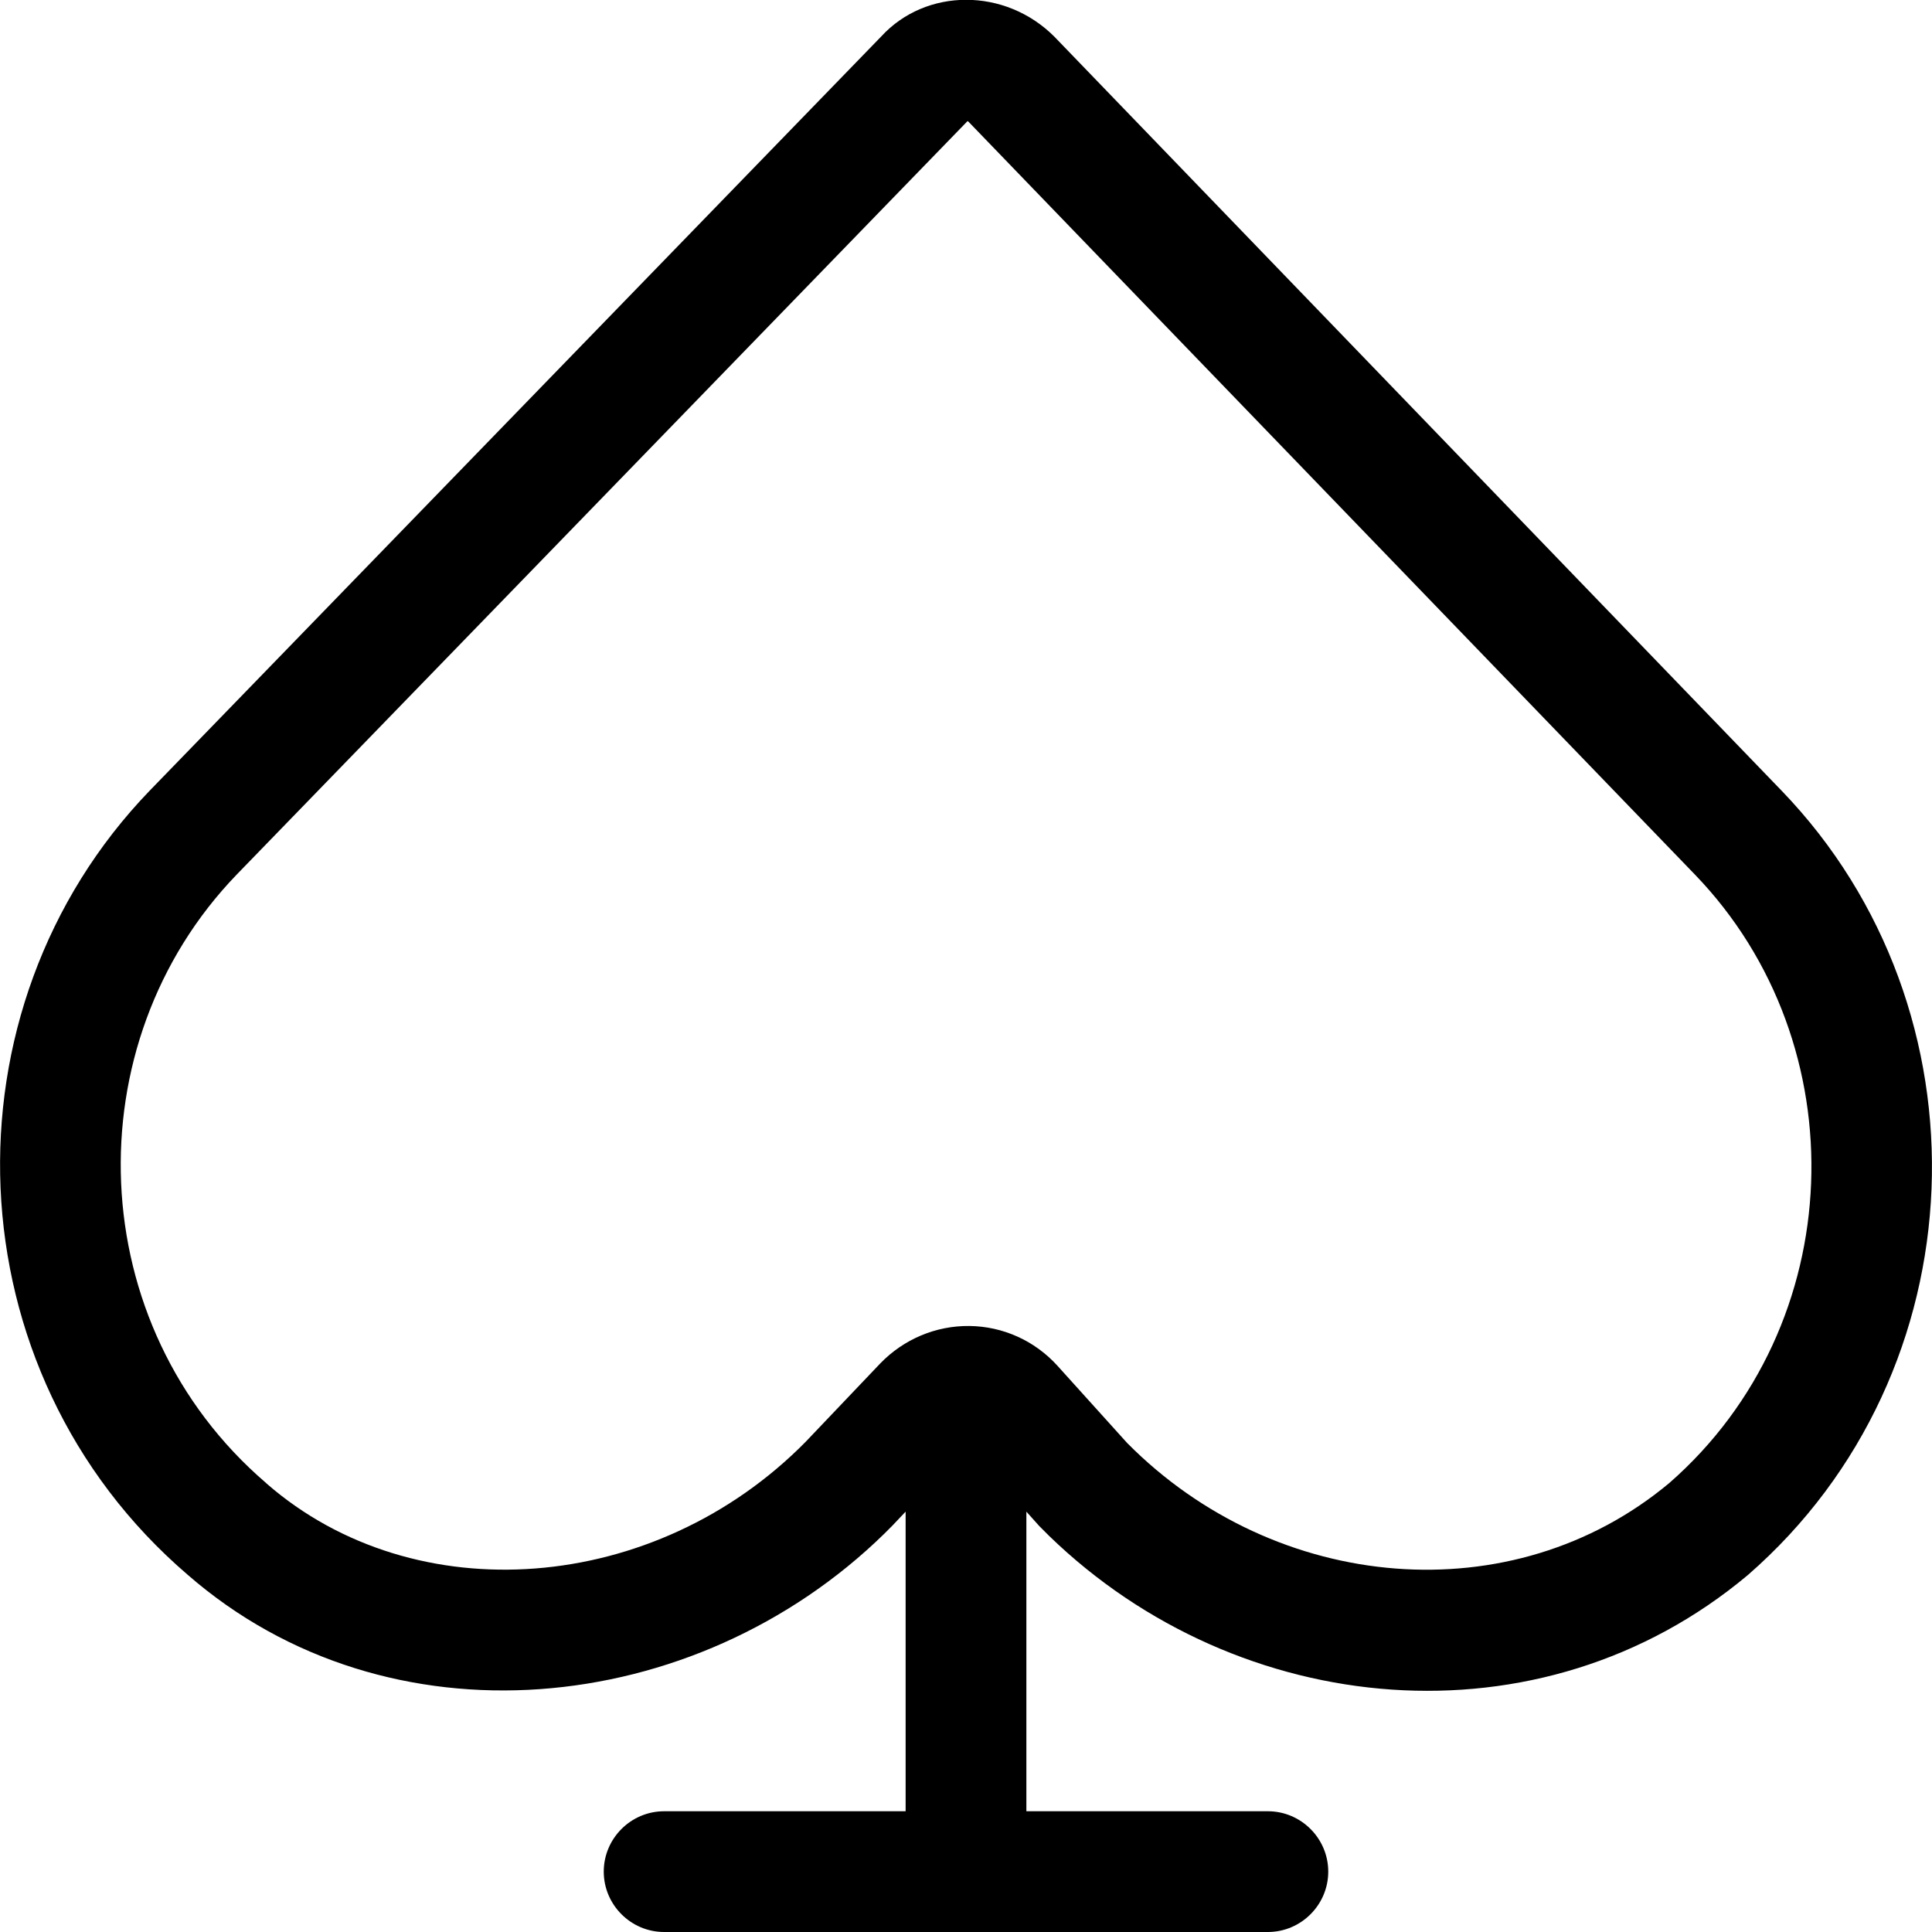 <svg xmlns="http://www.w3.org/2000/svg" viewBox="0 0 512 512"><!--! Font Awesome Pro 6.6.0 by @fontawesome - https://fontawesome.com License - https://fontawesome.com/license (Commercial License) Copyright 2024 Fonticons, Inc. --><path d="M449.2 231.8c43.3 44.9 41 119.4-6.8 161.2c-41.5 34.7-104.2 29.3-143.7-10.6l-18.5-20.5c-6-6.6-14.4-10.4-23.3-10.5s-17.4 3.5-23.6 9.9l-19.8 20.8C173.6 422.6 110 427.4 70.7 393.2l-.2-.2s0 0 0 0c-48.7-41.8-51.1-116.3-7.8-161.2c0 0 0 0 0 0L256.4 32.1c.1 0 .2 .1 .3 .2L449.2 231.8s0 0 0 0zm23-22.2L279.4 9.7c-13-13-34-13-45.9 0L39.7 209.5c-55.9 57.9-52.9 153.8 10 207.8c53.1 46.3 134.4 38.2 184.6-10.8c.7-.7 1.5-1.5 2.2-2.2l3.5-3.7 0 79.4-64 0c-8.8 0-16 7.2-16 16s7.2 16 16 16l160 0c8.8 0 16-7.2 16-16s-7.2-16-16-16l-64 0 0-79.4 3.4 3.8c.9 .9 1.8 1.8 2.7 2.7c50.2 48.6 130.1 56.4 185.1 10.3c61.9-53.9 64.9-149.8 9-207.8z"/></svg>